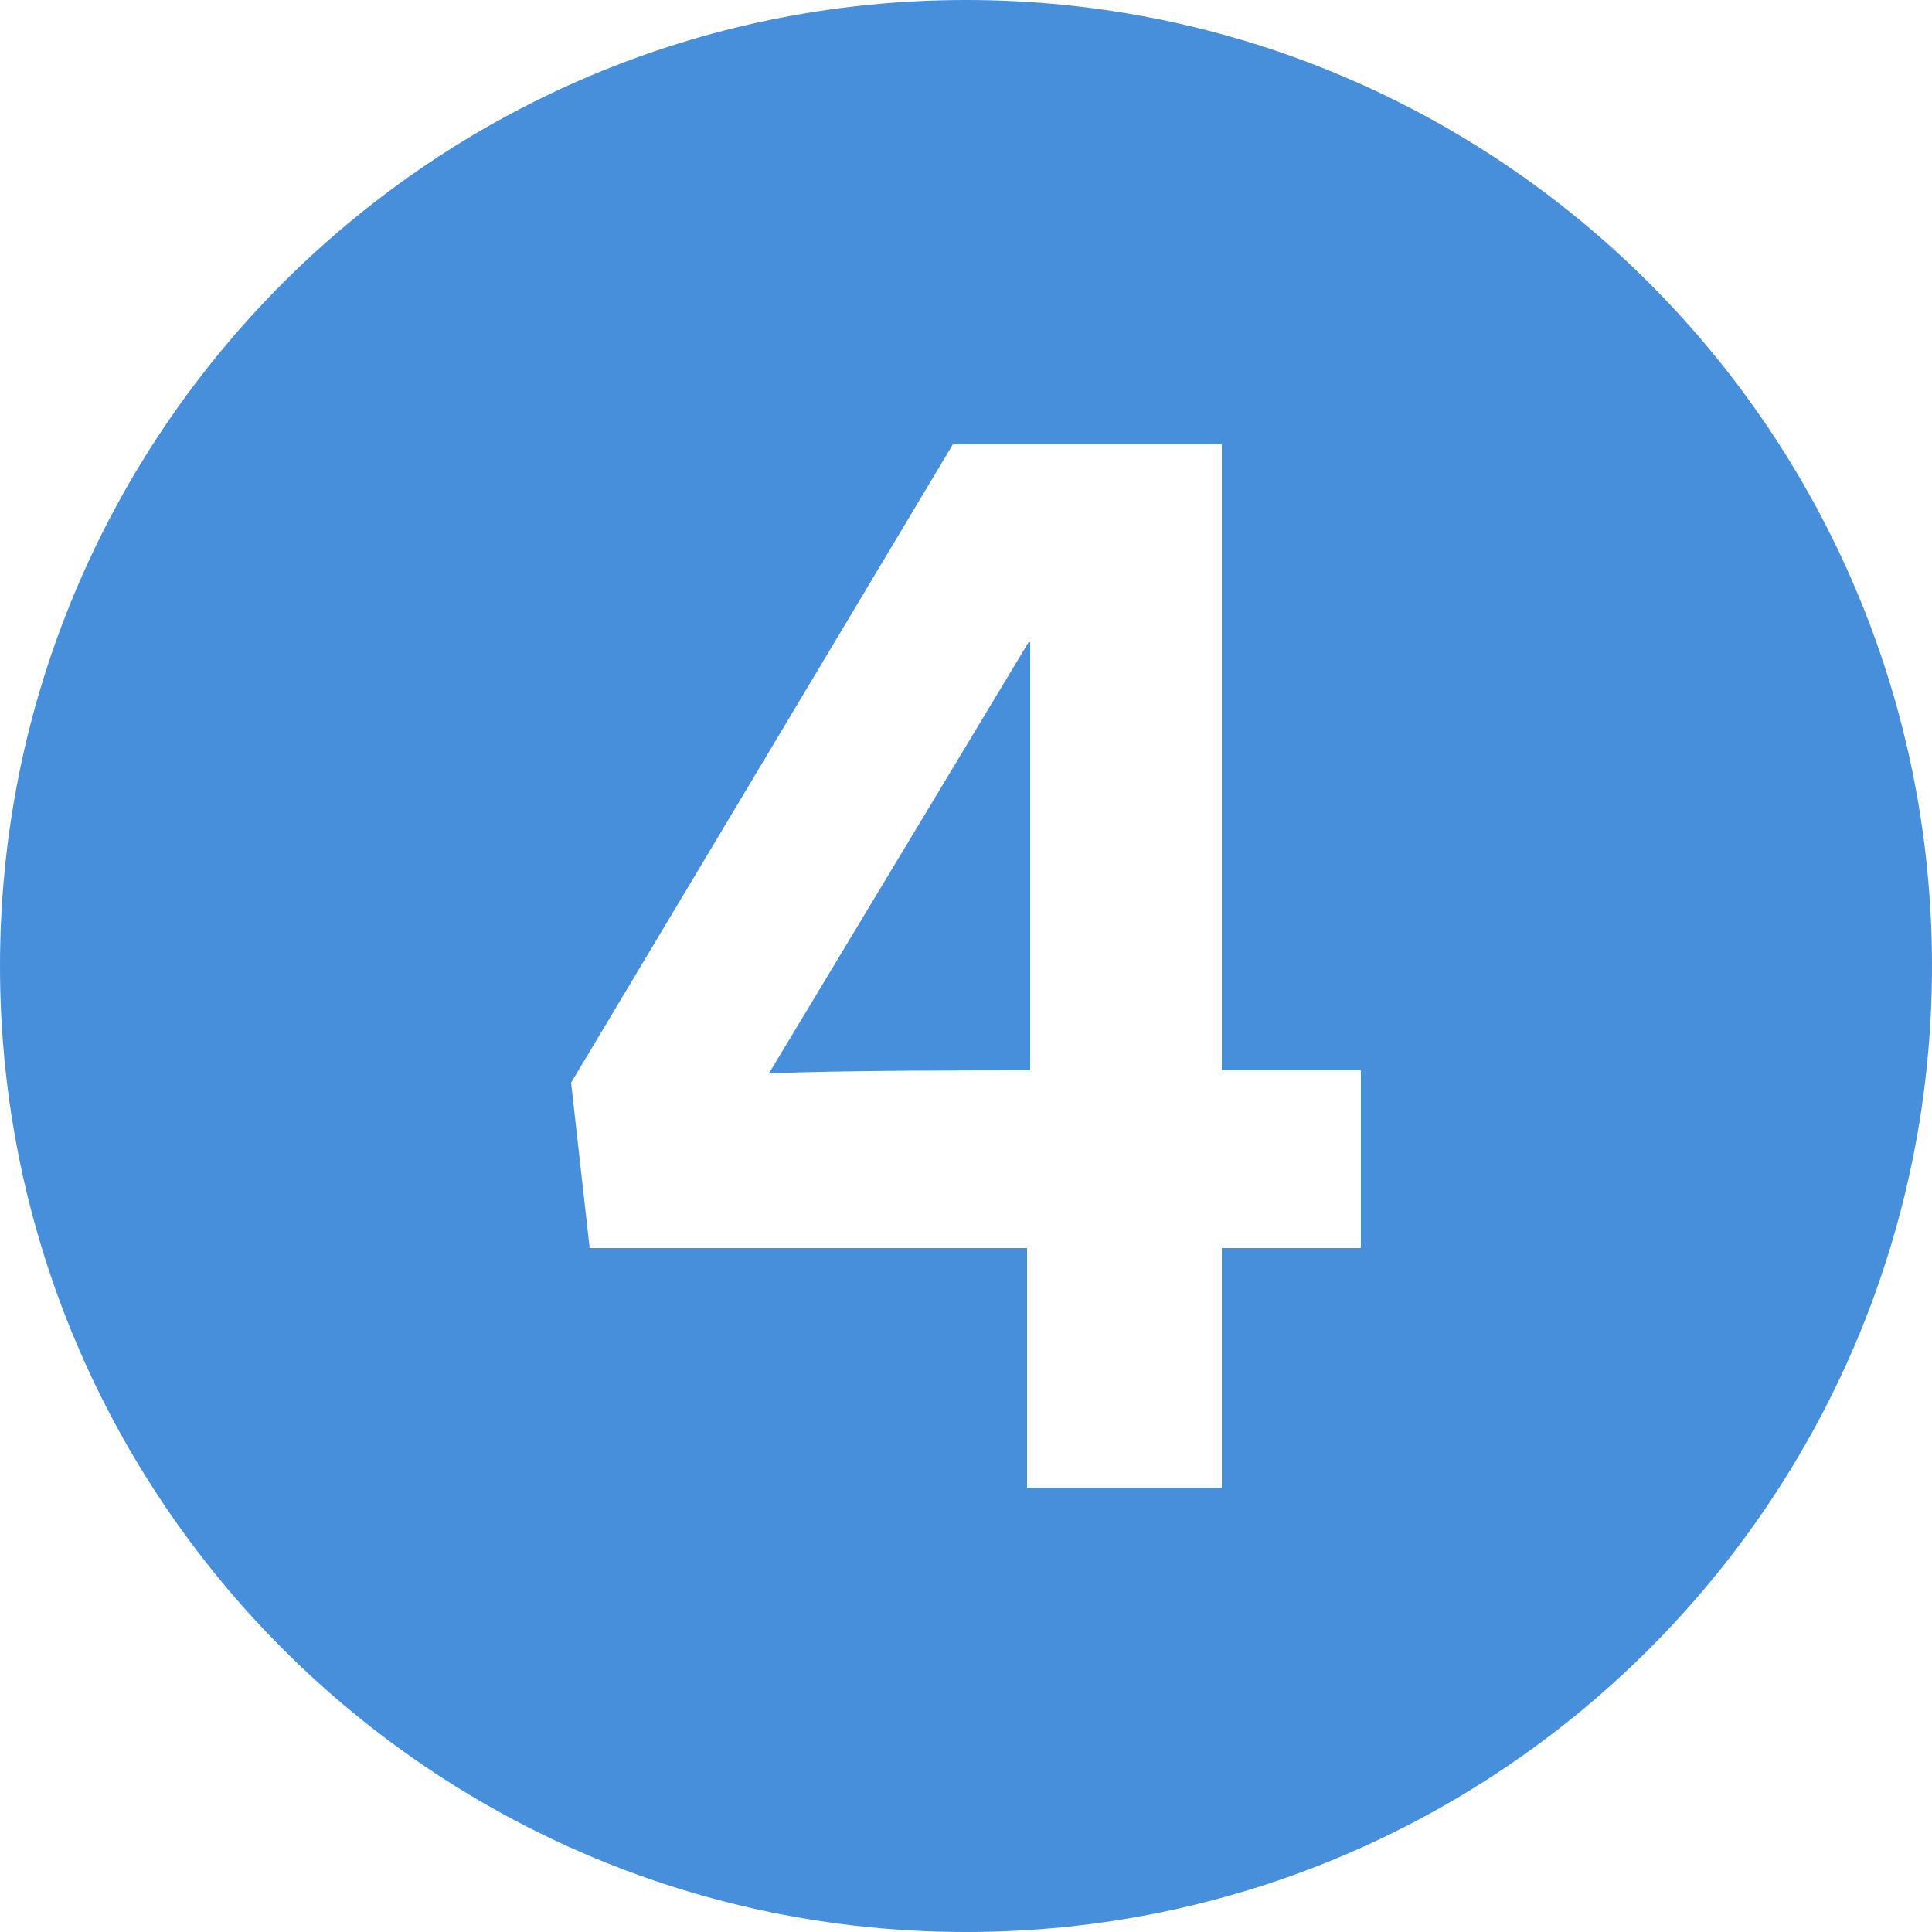 <?xml version="1.0" encoding="UTF-8"?><svg id="Ebene_1" xmlns="http://www.w3.org/2000/svg" viewBox="0 0 250 250"><defs><style>.cls-1{fill:#488fdb;}</style></defs><path class="cls-1" d="M250,125C250,55.96,194.03,0,125,0S0,55.96,0,125s55.96,125,125,125,125-55.96,125-125h0Zm-73.9,36.5h-18v31h-25.2v-31h-56.6l-2.4-21.4L123.3,57.5h34.8v81h18v23h0Zm-76.6-22.6c8.8-.4,27.6-.4,33.8-.4v-55.4h-.2l-33.6,55.8h0Z"/></svg>